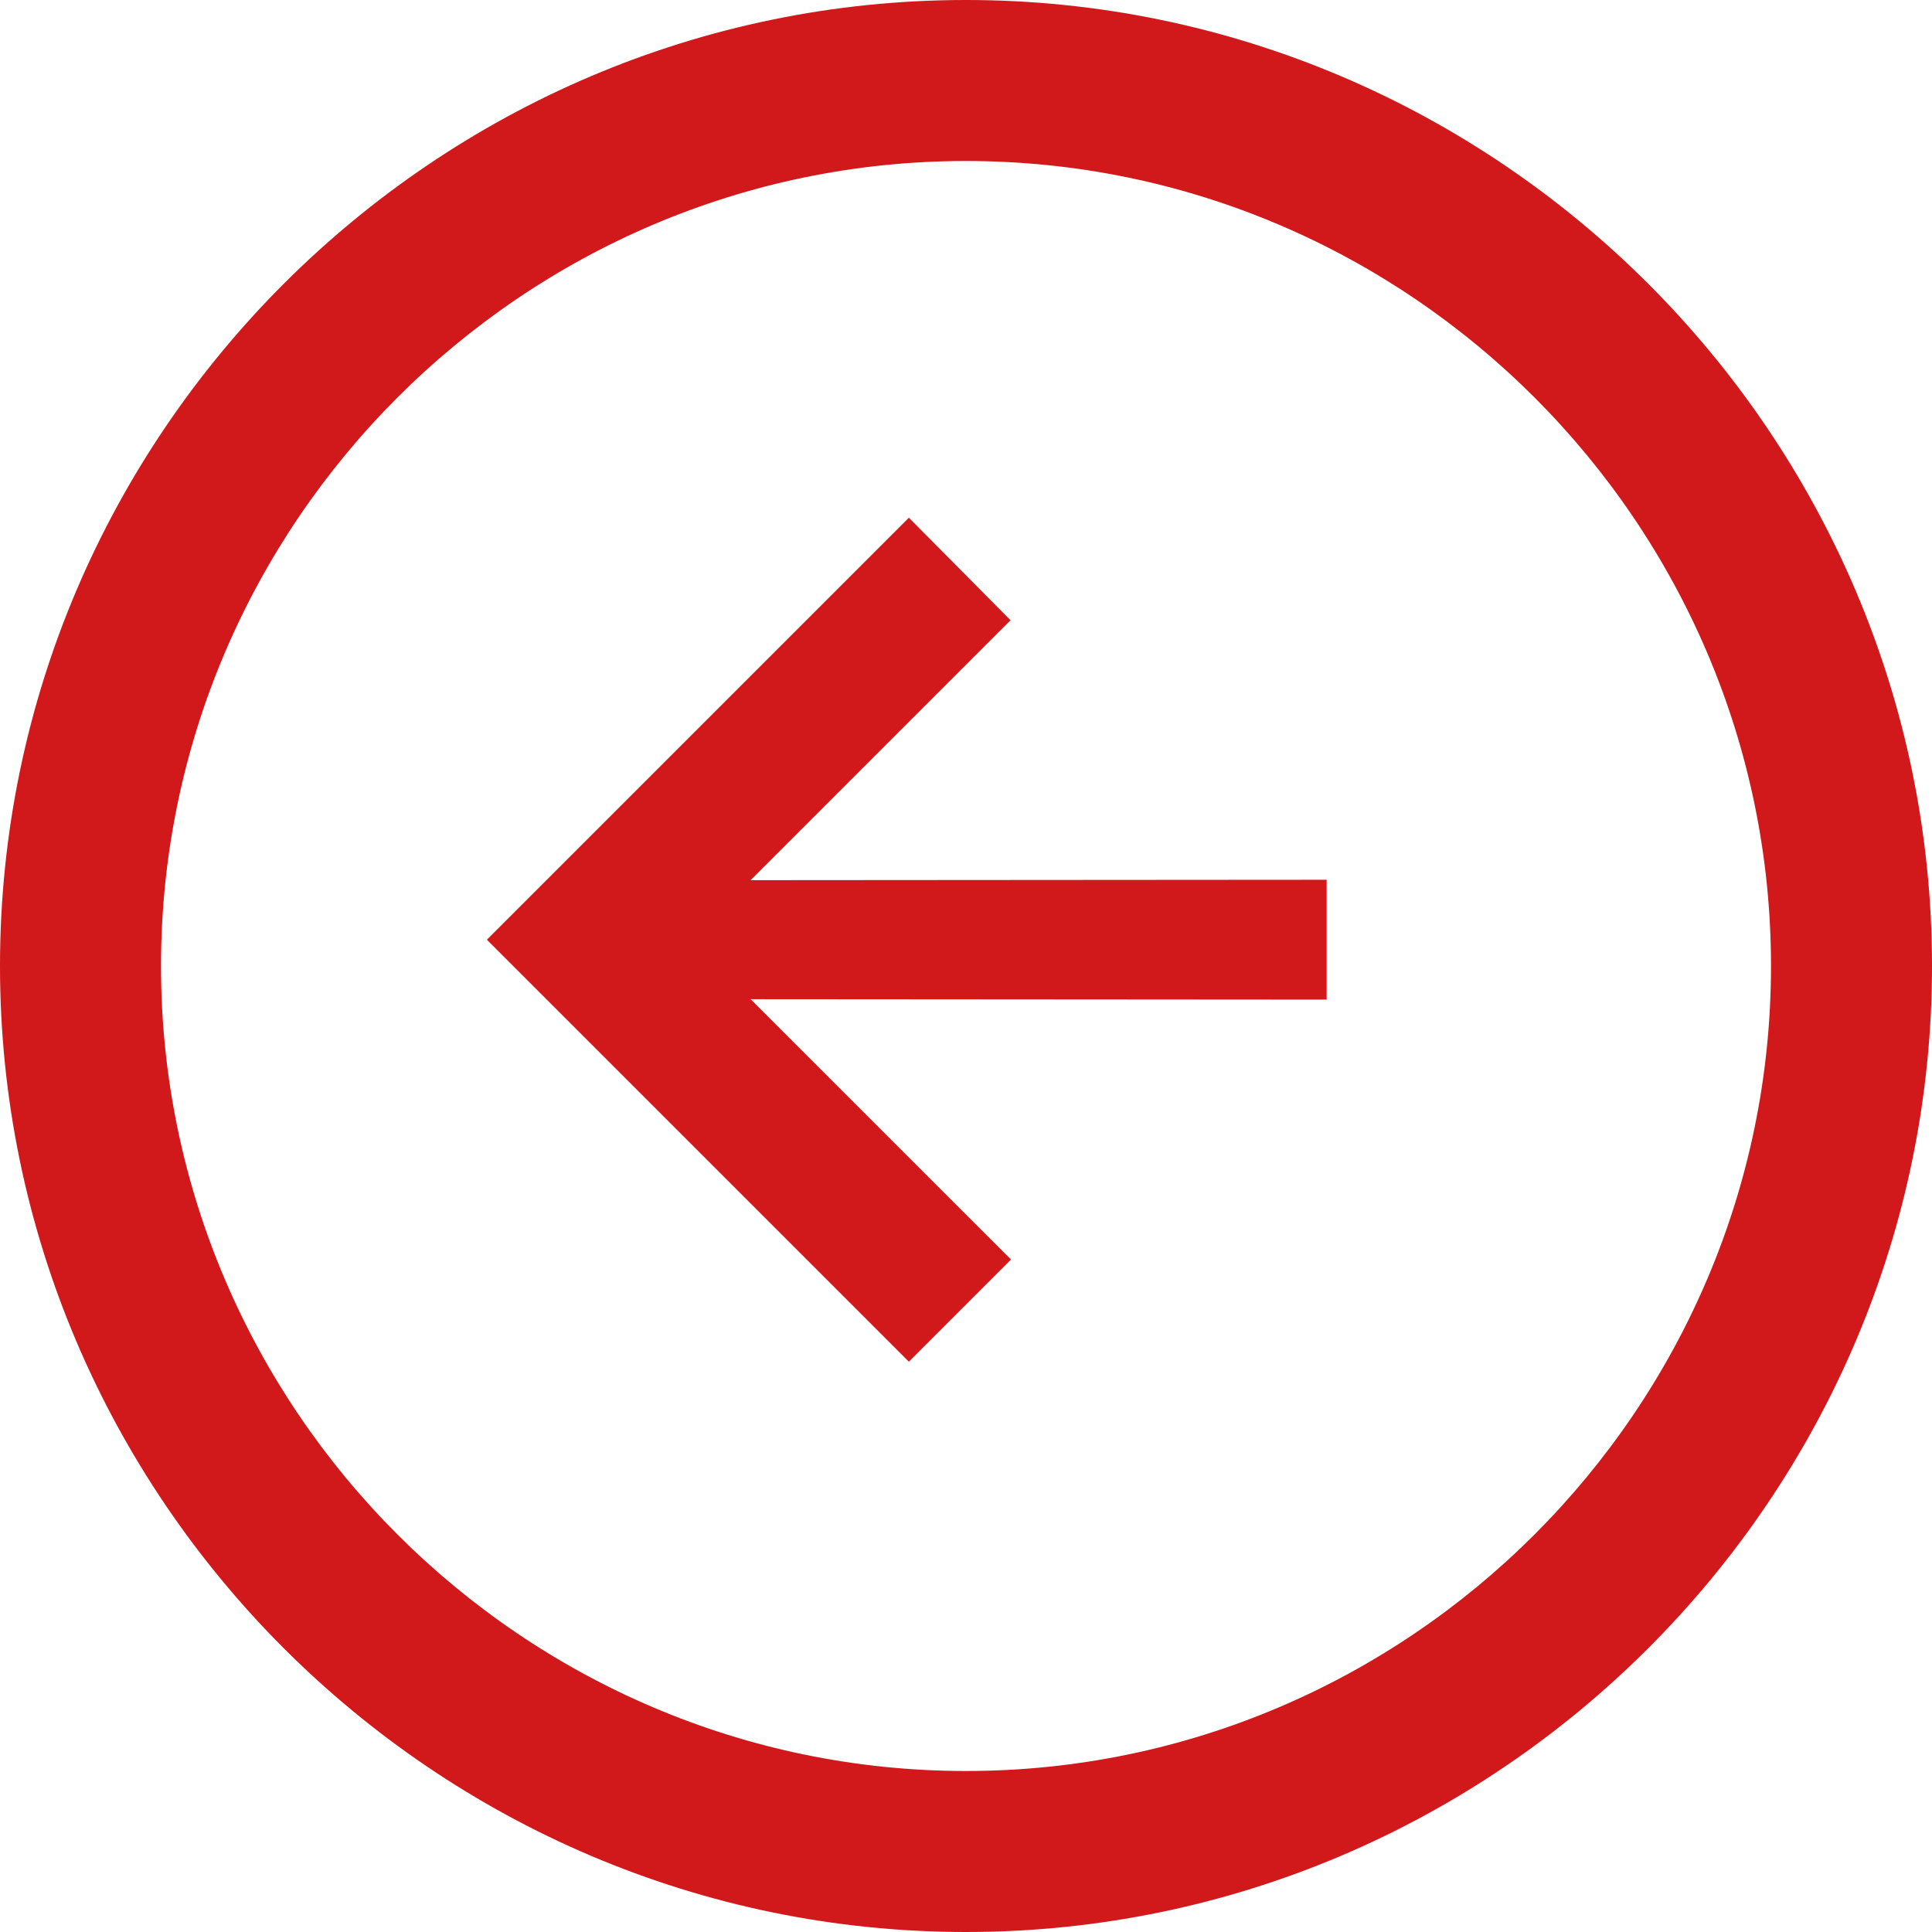 <?xml version="1.0" encoding="UTF-8"?> <svg xmlns="http://www.w3.org/2000/svg" width="33" height="33" viewBox="0 0 33 33" fill="none"><g clip-path="url(#clip0_40_1477)"><path d="M16.5 2.75C24.062 2.75 30.25 8.938 30.25 16.5C30.25 24.062 24.062 30.25 16.5 30.25C8.938 30.25 2.75 24.062 2.75 16.5C2.75 8.938 8.938 2.75 16.5 2.75ZM16.5 0C7.425 0 0 7.425 0 16.5C0 25.575 7.425 33 16.5 33C25.575 33 33 25.575 33 16.5C33 7.425 25.575 0 16.5 0Z" fill="#D1181A"></path><path d="M22.66 15.027V17.074L12.821 17.067L17.269 21.514L15.524 23.259L8.316 16.051L15.524 8.843L17.261 10.594L12.821 15.034L22.66 15.027Z" fill="#D1181A"></path></g><defs><clipPath id="clip0_40_1477"><rect width="33" height="33" fill="white" transform="matrix(-1 0 0 -1 33 33)"></rect></clipPath></defs></svg> 